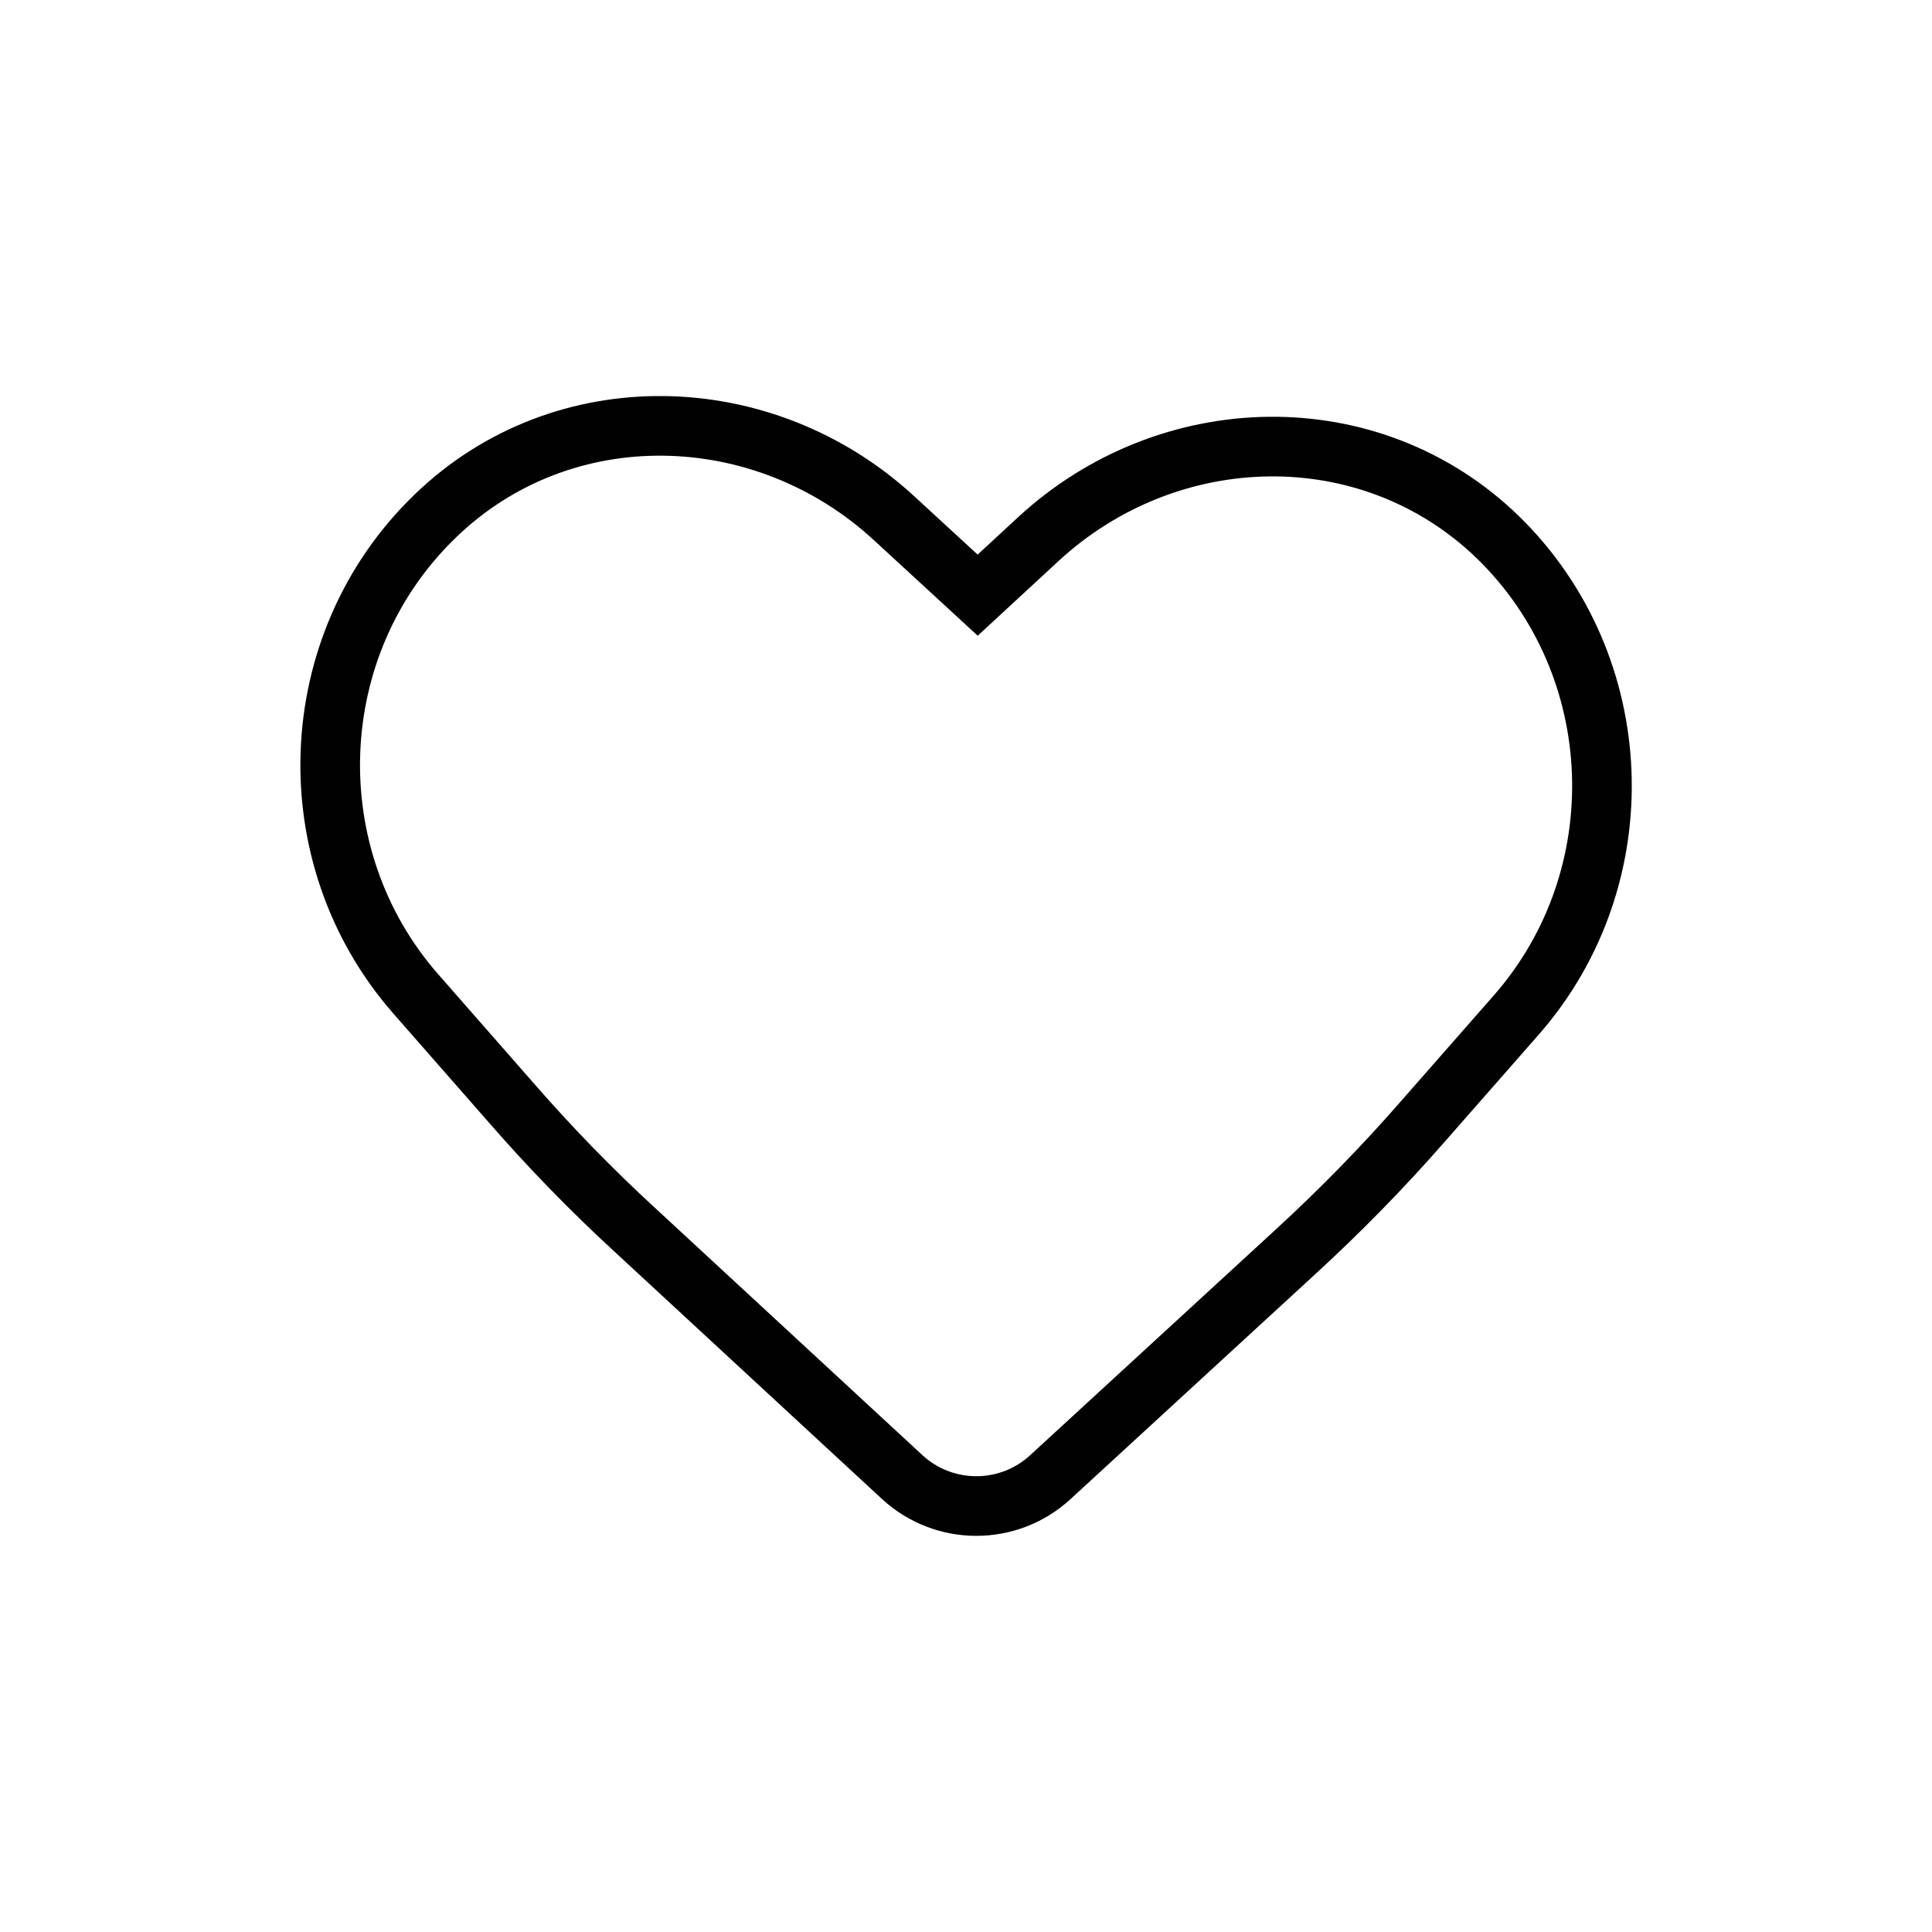 <?xml version="1.0" encoding="utf-8"?>
<!-- Generator: Adobe Illustrator 26.5.0, SVG Export Plug-In . SVG Version: 6.00 Build 0)  -->
<svg version="1.1" id="Layer_1" xmlns="http://www.w3.org/2000/svg" xmlns:xlink="http://www.w3.org/1999/xlink" x="0px" y="0px"
	 viewBox="0 0 113.39 113.39" style="enable-background:new 0 0 113.39 113.39;" xml:space="preserve">
<style type="text/css">
	.st0{fill:none;stroke:#010101;stroke-width:3.5;stroke-miterlimit:10;}
</style>
<path class="st0" d="M89,59.56l-5.52,6.29c-2.35,2.69-4.86,5.25-7.49,7.66L61.64,86.7c-2.46,2.26-6.24,2.25-8.69-0.01L37.28,72.2
	c-2.56-2.35-4.98-4.84-7.27-7.47l-5.61-6.4c-7.08-8.08-6.64-20.51,1.12-28.02c7.48-7.26,19.31-6.95,26.96,0.11l4.9,4.51l3.56-3.29
	c7.66-7.07,19.48-7.37,26.97-0.11C95.63,39.05,96.08,51.48,89,59.56L89,59.56z"/>
</svg>
